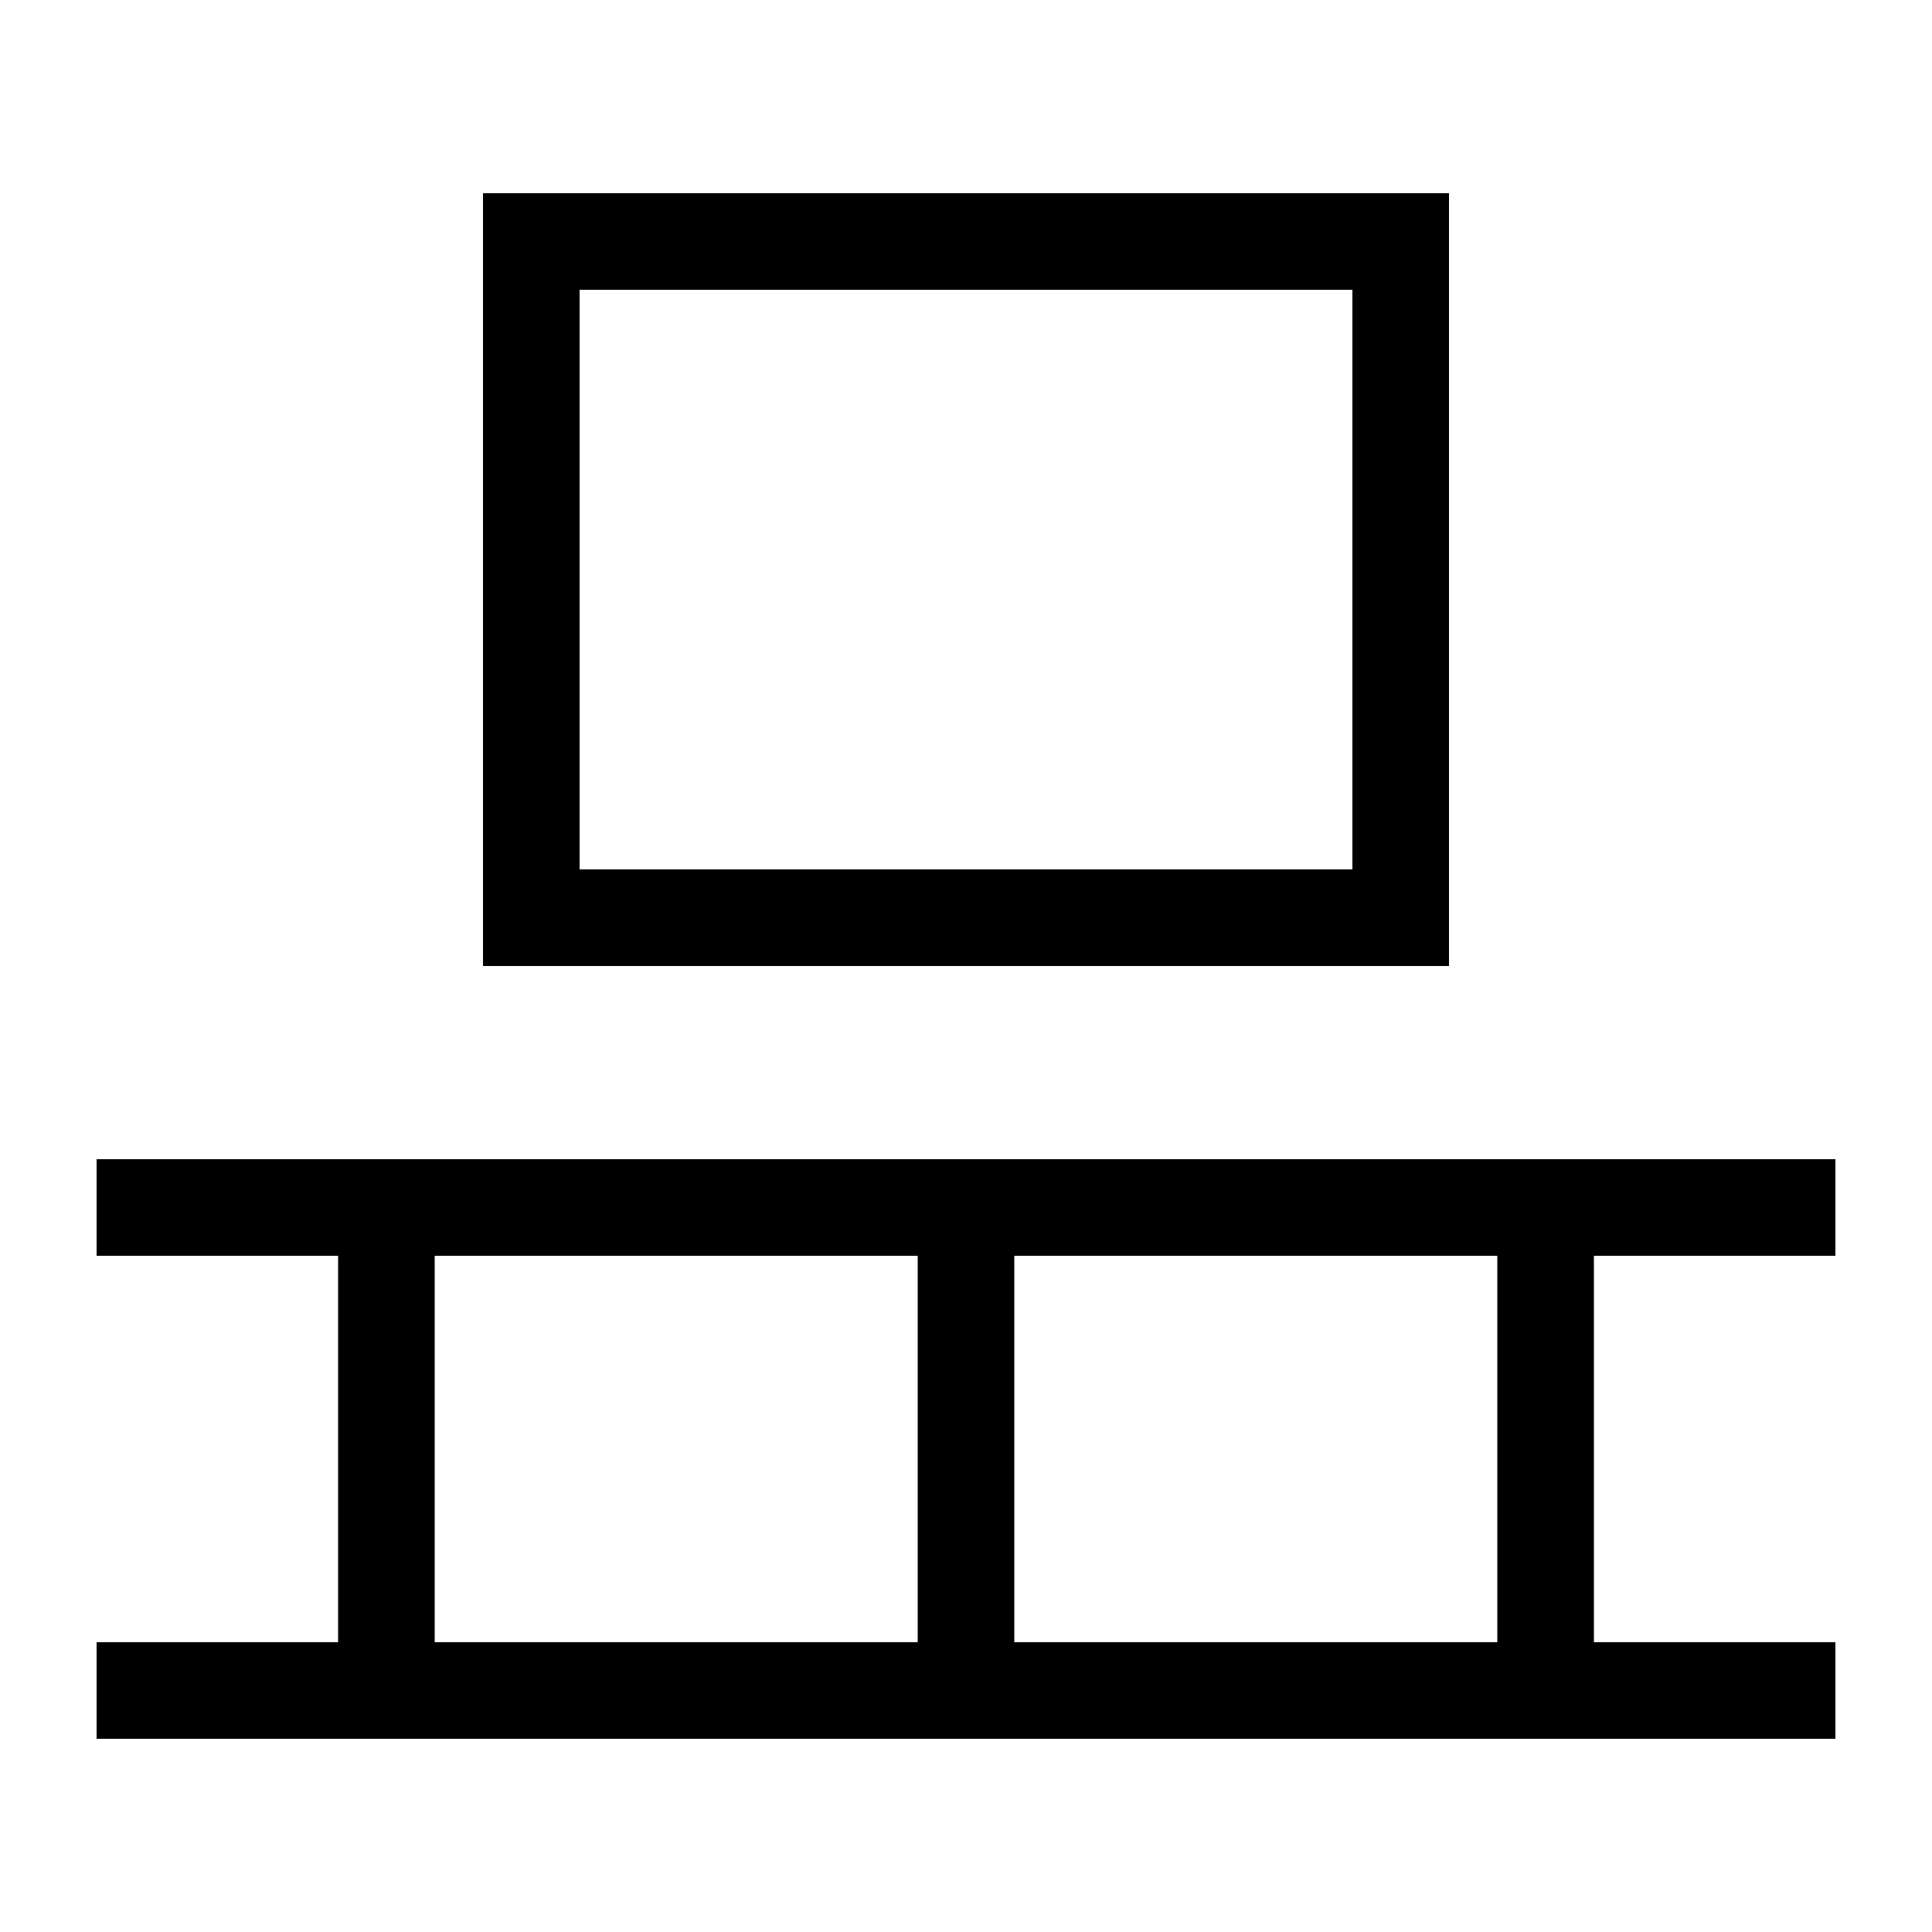 <svg xmlns="http://www.w3.org/2000/svg" viewBox="0 0 640 640"><!--! Font Awesome Pro 7.1.0 by @fontawesome - https://fontawesome.com License - https://fontawesome.com/license (Commercial License) Copyright 2025 Fonticons, Inc. --><path fill="currentColor" d="M192 96L192 288L448 288L448 96L192 96zM160 64L480 64L480 320L160 320L160 64zM32 384L608 384L608 416L528 416L528 544L608 544L608 576L32 576L32 544L112 544L112 416L32 416L32 384zM336 416L336 544L496 544L496 416L336 416zM304 416L144 416L144 544L304 544L304 416z"/></svg>